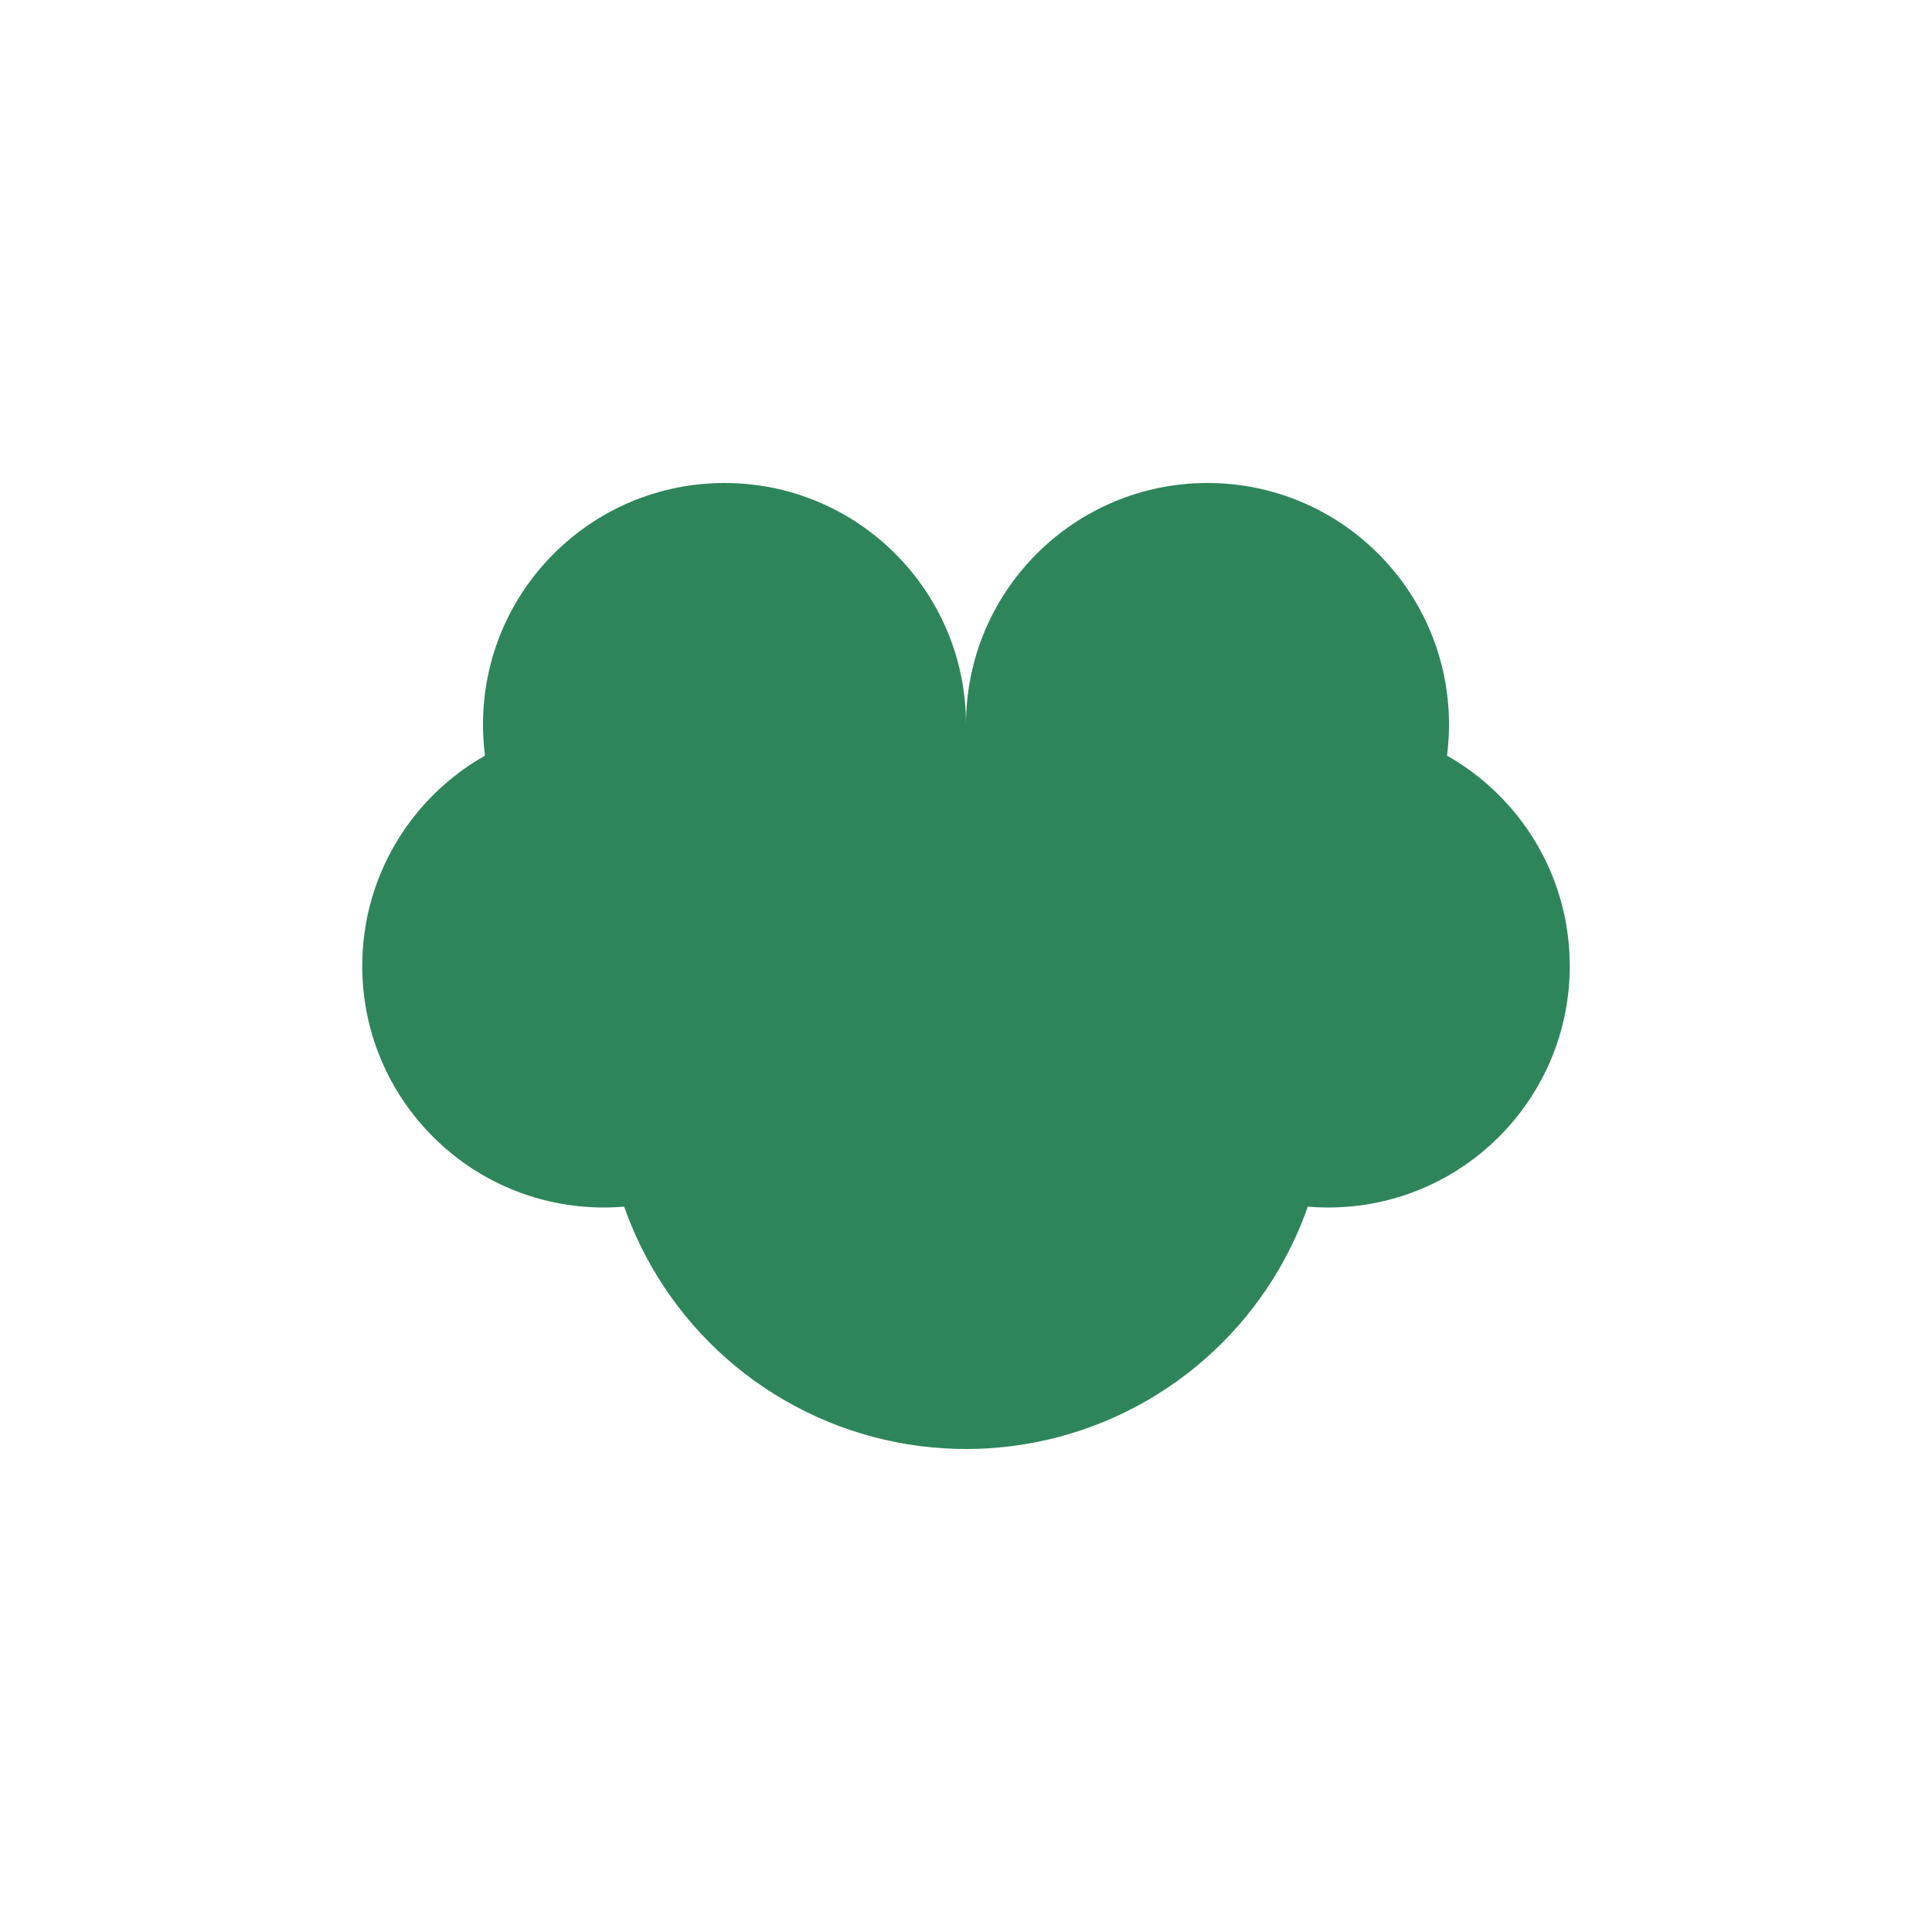 <?xml version="1.0" encoding="UTF-8"?>
<svg width="32" height="32" viewBox="0 0 32 32" fill="none" xmlns="http://www.w3.org/2000/svg">
  <!-- Main paw pad -->
  <circle cx="16" cy="18" r="6" fill="#2f855a"/>
  <!-- Toe prints -->
  <circle cx="12" cy="12" r="4" fill="#2f855a"/>
  <circle cx="20" cy="12" r="4" fill="#2f855a"/>
  <circle cx="10" cy="16" r="4" fill="#2f855a"/>
  <circle cx="22" cy="16" r="4" fill="#2f855a"/>
</svg> 